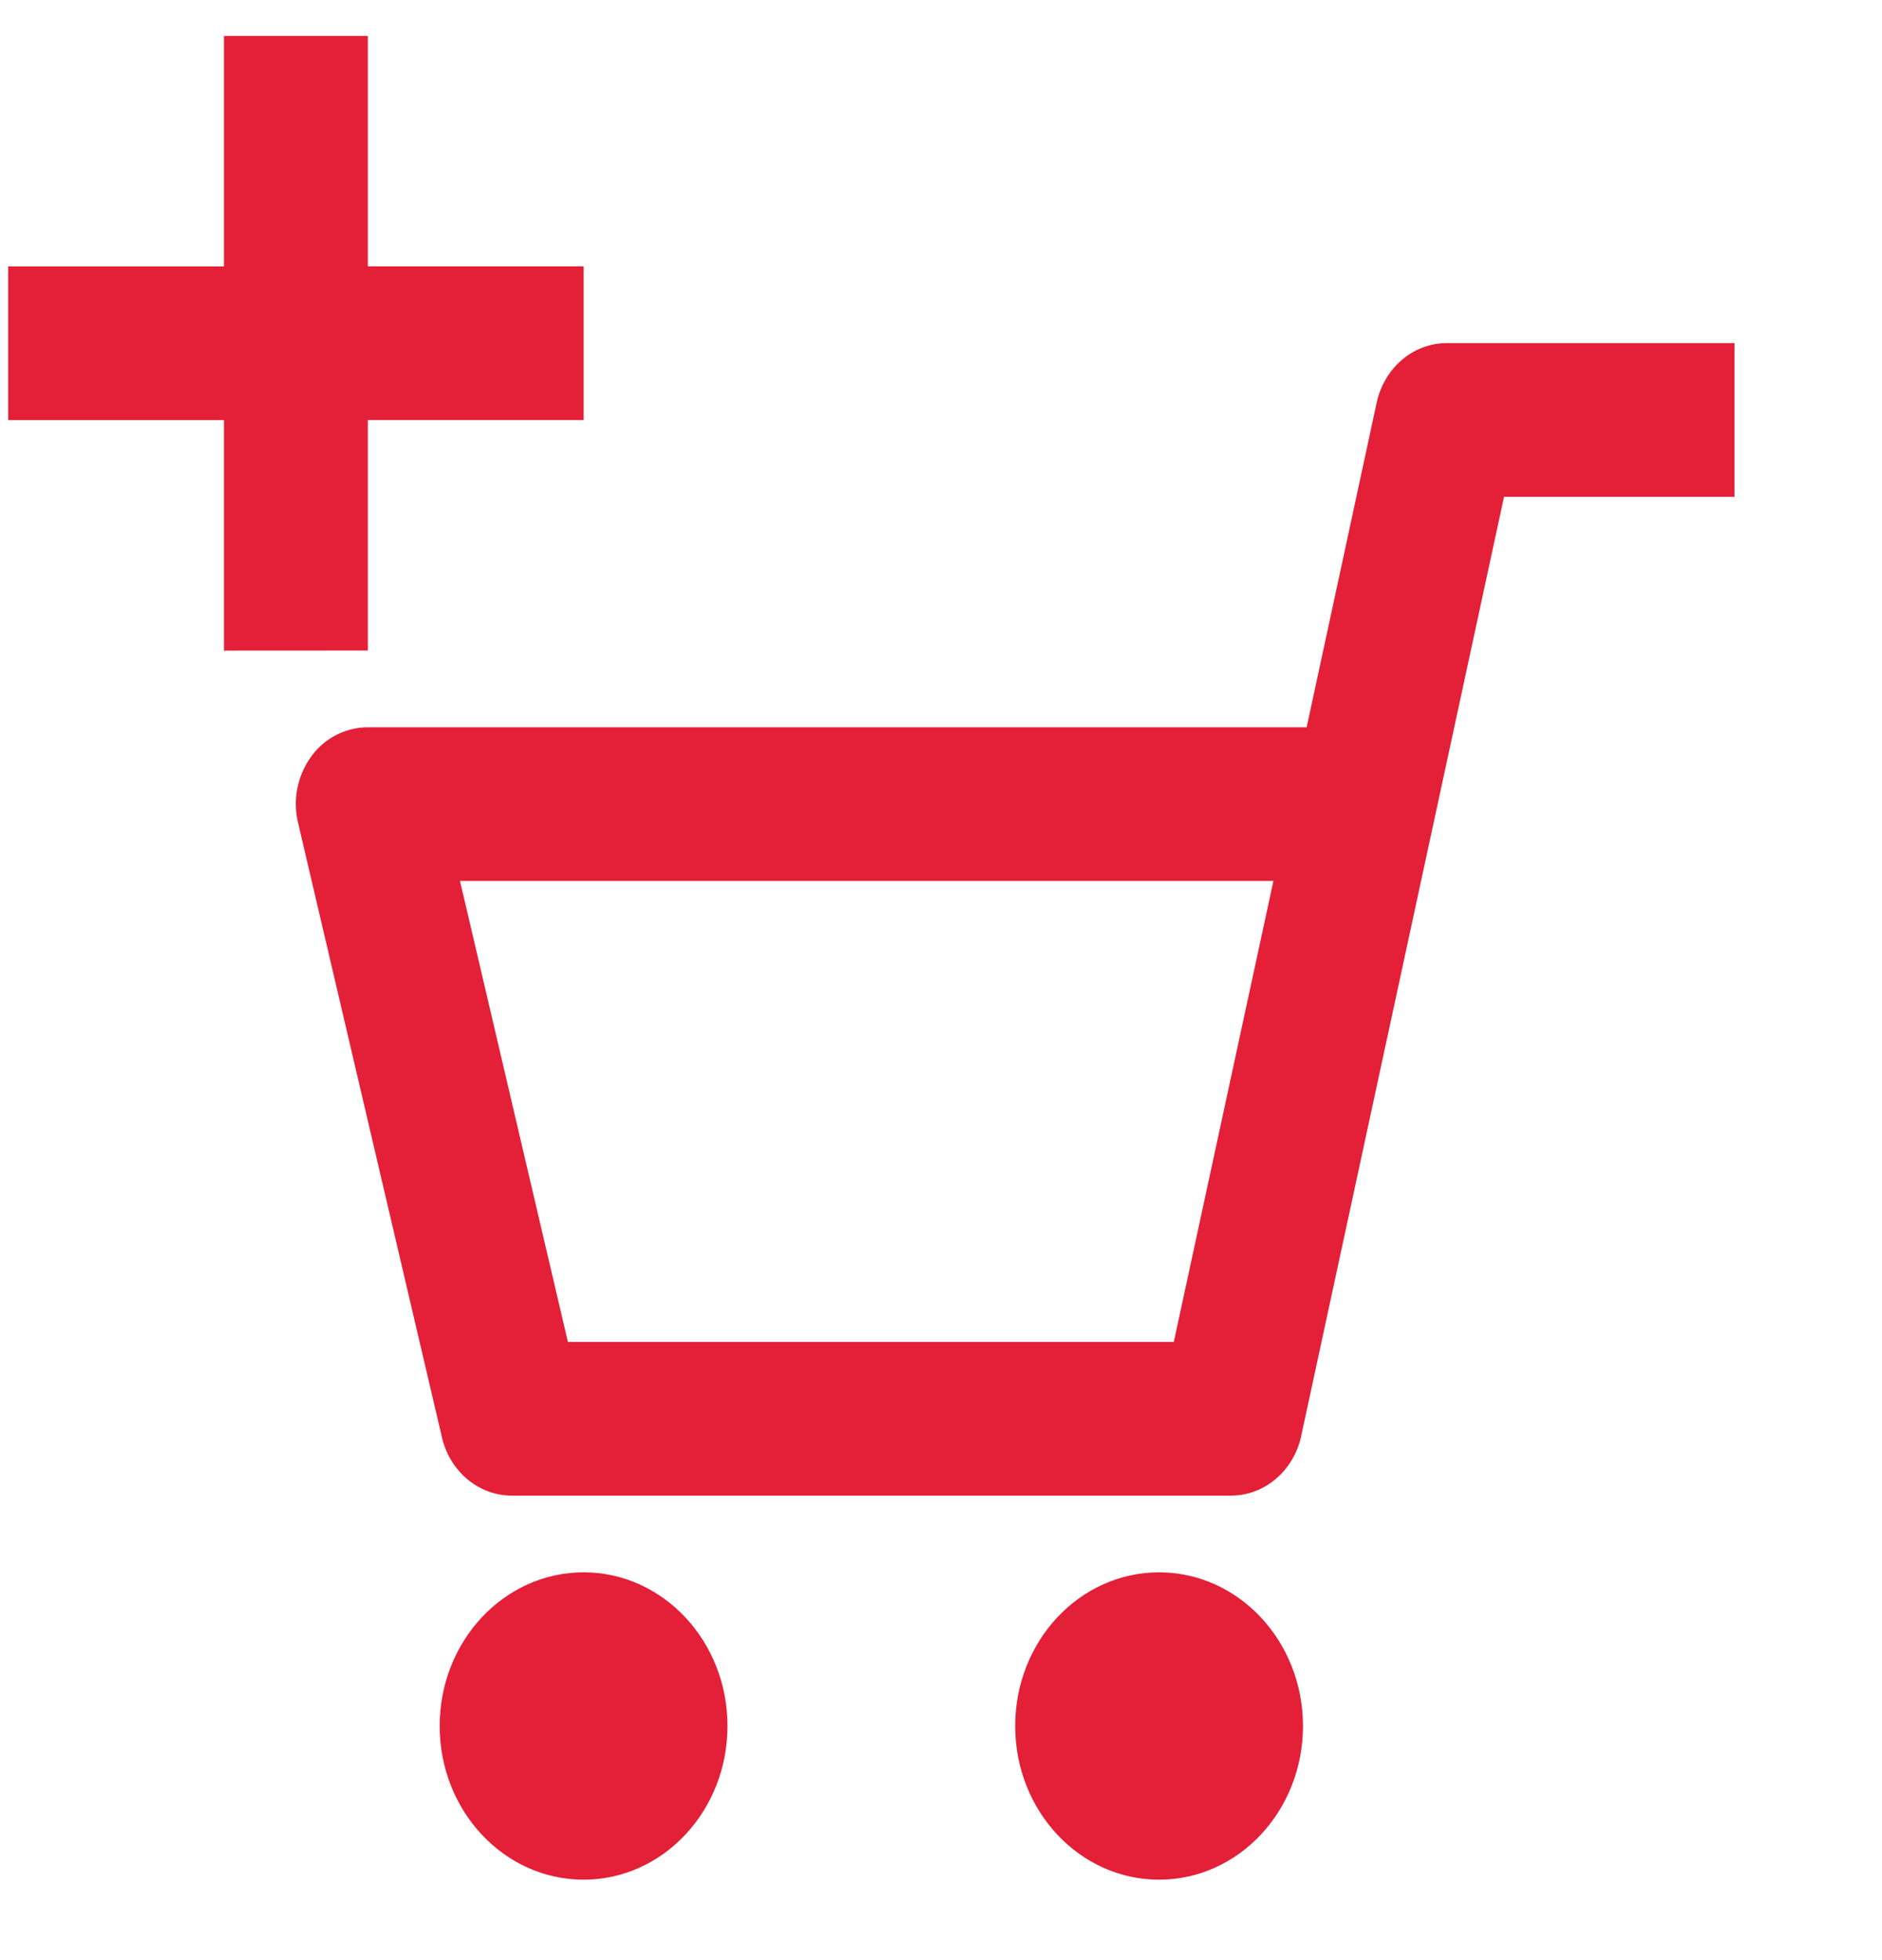 <svg xmlns="http://www.w3.org/2000/svg" width="24" height="25" fill="#E41F38"><path d="M18.45 4.376c-.427 0-.797.315-.894.759l-.893 4.141H4.691a.895.895 0 0 0-.724.376 1.03 1.03 0 0 0-.166.842l1.835 7.839c.102.436.469.742.89.742h9.173c.427 0 .798-.315.894-.759l2.587-11.98h2.939v-1.96H18.45zm-3.481 12.739H7.242l-1.376-5.879h10.373l-1.27 5.879z"/><ellipse cx="7.442" cy="22.014" rx="1.835" ry="1.96"/><ellipse cx="14.781" cy="22.014" rx="1.835" ry="1.96"/><path d="M4.691 8.297v-2.94h2.752v-1.96H4.691V.458H2.856v2.94H.104v1.96h2.752v2.94z"/></svg>